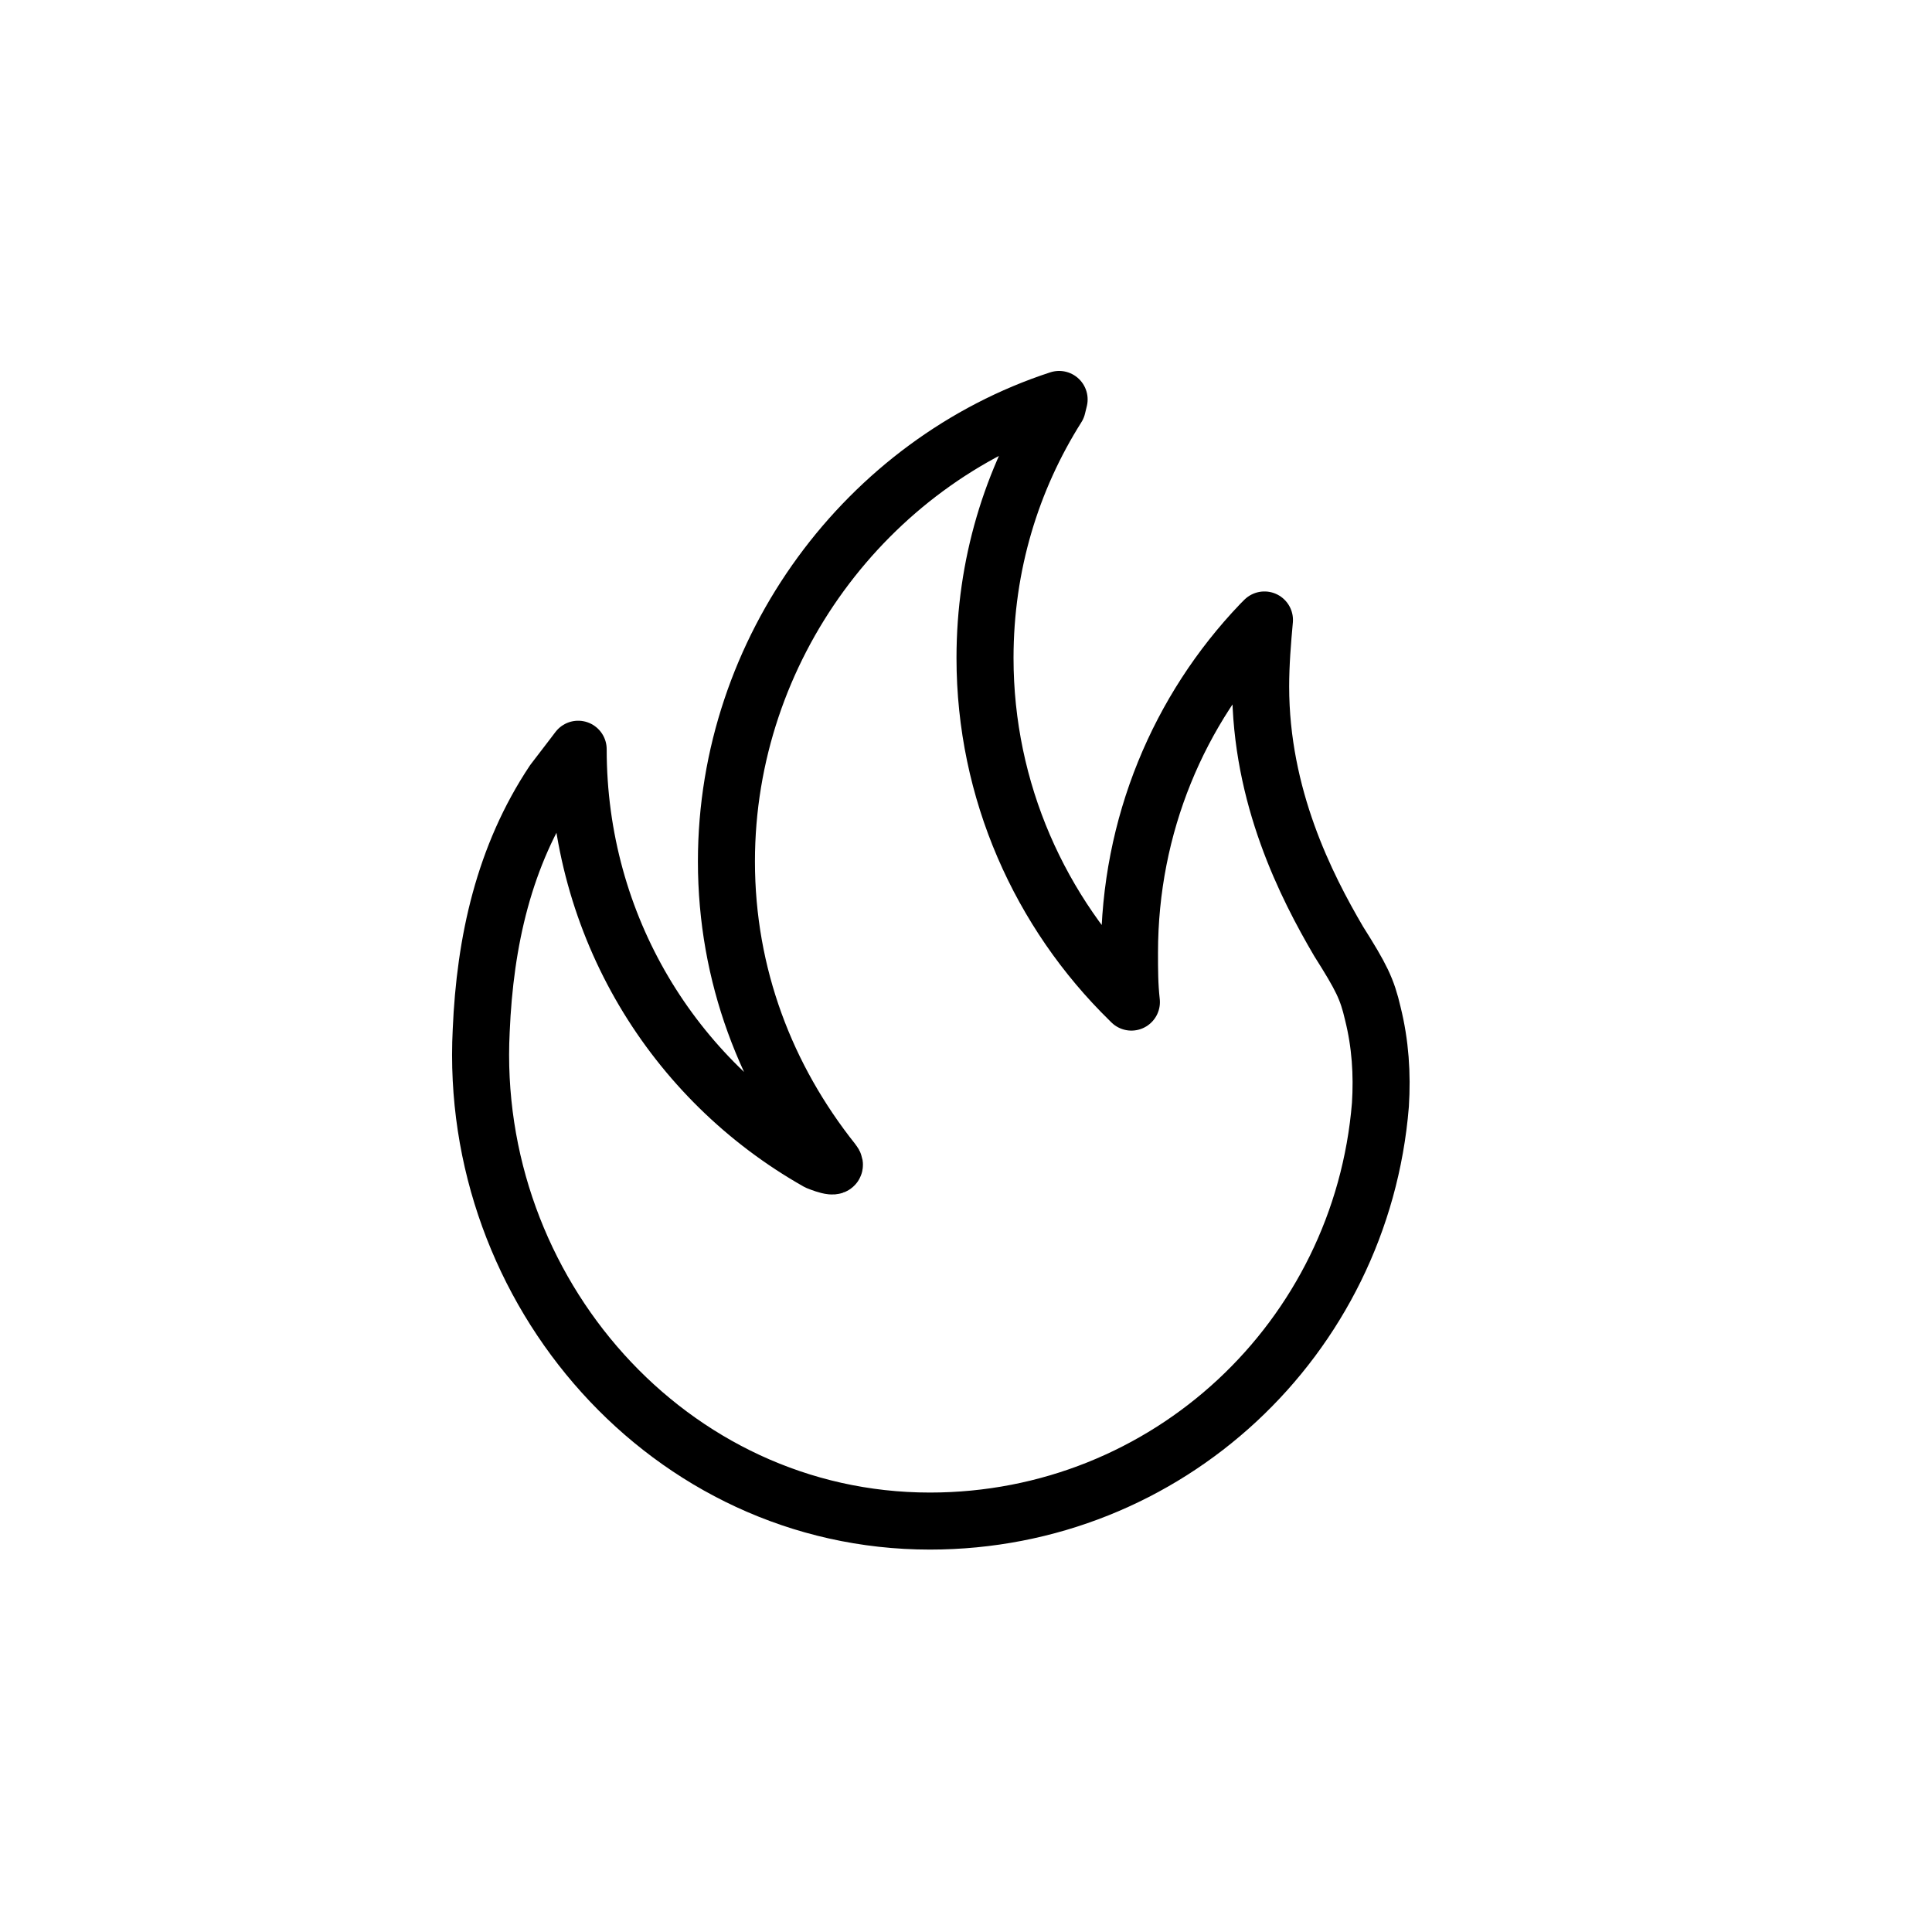 <?xml version="1.0" encoding="UTF-8"?>
<!-- The Best Svg Icon site in the world: iconSvg.co, Visit us! https://iconsvg.co -->
<svg width="800px" height="800px" version="1.1" viewBox="144 144 512 512" xmlns="http://www.w3.org/2000/svg">
 <path transform="matrix(5.038 0 0 5.038 148.09 148.09)" d="m54.9 20.2c-10.1 3.3-17.5 13.1-17.5 24.3 0 6 2.1 11.4 5.6 15.8 0.4 0.5-0.8 0-0.8 0-7.6-4.3-12.599-12.4-12.599-21.7 0 0-0.3 0.4-1.3 1.7-2.6 3.9-3.6 8.4-3.8 13.1-0.7 13.7 9.9 25.8 23.6 25.8 12.5 0 22.7-9.6 23.7-21.9 0.1-1.6 0-3.2-0.4-4.8-0.3-1.3-0.6-1.9-1.8-3.8-1.7-2.9-4.1-7.6-4.1-13.4 0-1.2 0.1-2.4 0.2-3.5l-0.199 0.2c-4.3 4.5-6.9 10.6-6.9 17.3 0 0.9 0 1.7 0.1 2.6l-0.1-0.1c-4.7-4.6-7.6-11-7.6-18 0-4.9 1.4-9.4 3.8-13.2zm0 0" fill="none" stroke="#000000" stroke-linecap="round" stroke-linejoin="round" stroke-miterlimit="10" stroke-width="3"/>
</svg>
